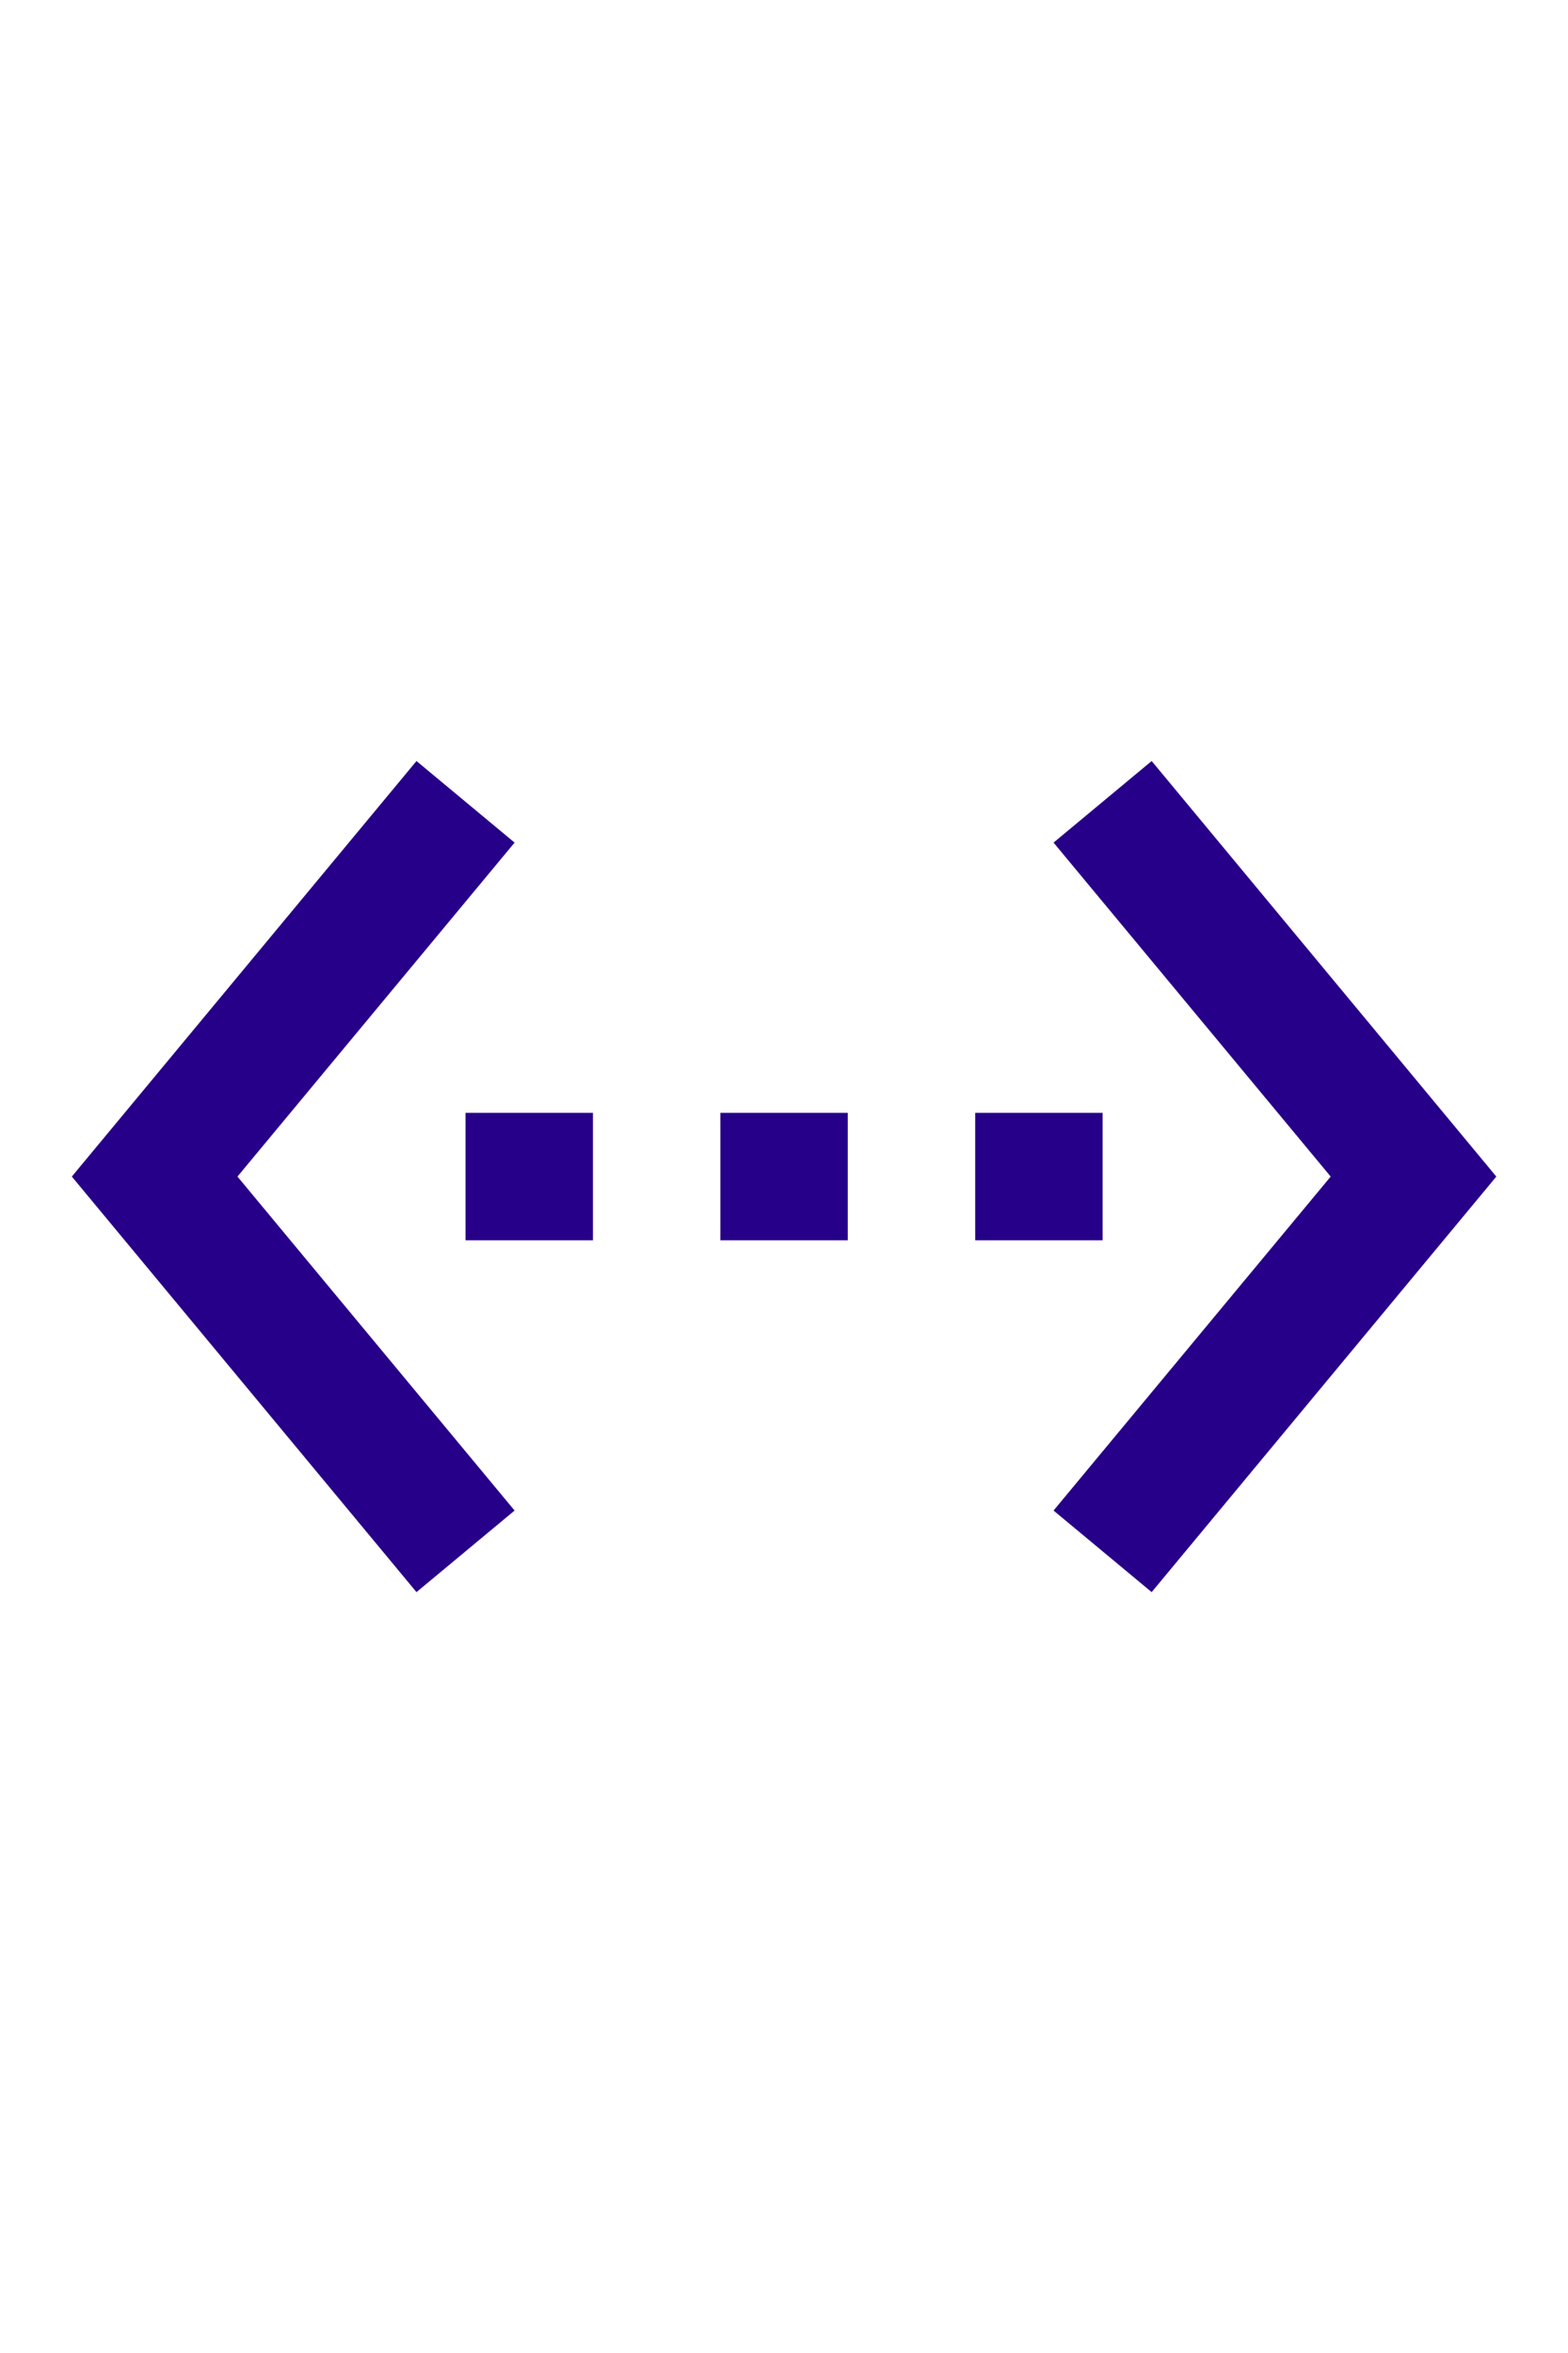<?xml version="1.0" encoding="UTF-8"?> <svg xmlns="http://www.w3.org/2000/svg" xmlns:svg="http://www.w3.org/2000/svg" width="40" height="60" viewBox="0 0 10.583 15.875" id="svg5"><defs id="defs2"></defs><g style="fill:#270089" id="g93" transform="matrix(0.43,0,0,0.43,0.132,2.778)"><path d="M 0,0 H 24 V 24 H 0 Z" fill="none" id="path81"></path><path d="M 7.77,6.76 6.23,5.48 0.82,12 6.23,18.52 7.77,17.24 3.42,12 Z M 7,13 H 9 V 11 H 7 Z m 10,-2 h -2 v 2 h 2 z m -6,2 h 2 v -2 h -2 z m 6.77,-7.52 -1.54,1.28 4.35,5.24 -4.35,5.24 1.54,1.28 5.41,-6.52 z" id="path83"></path></g></svg> 